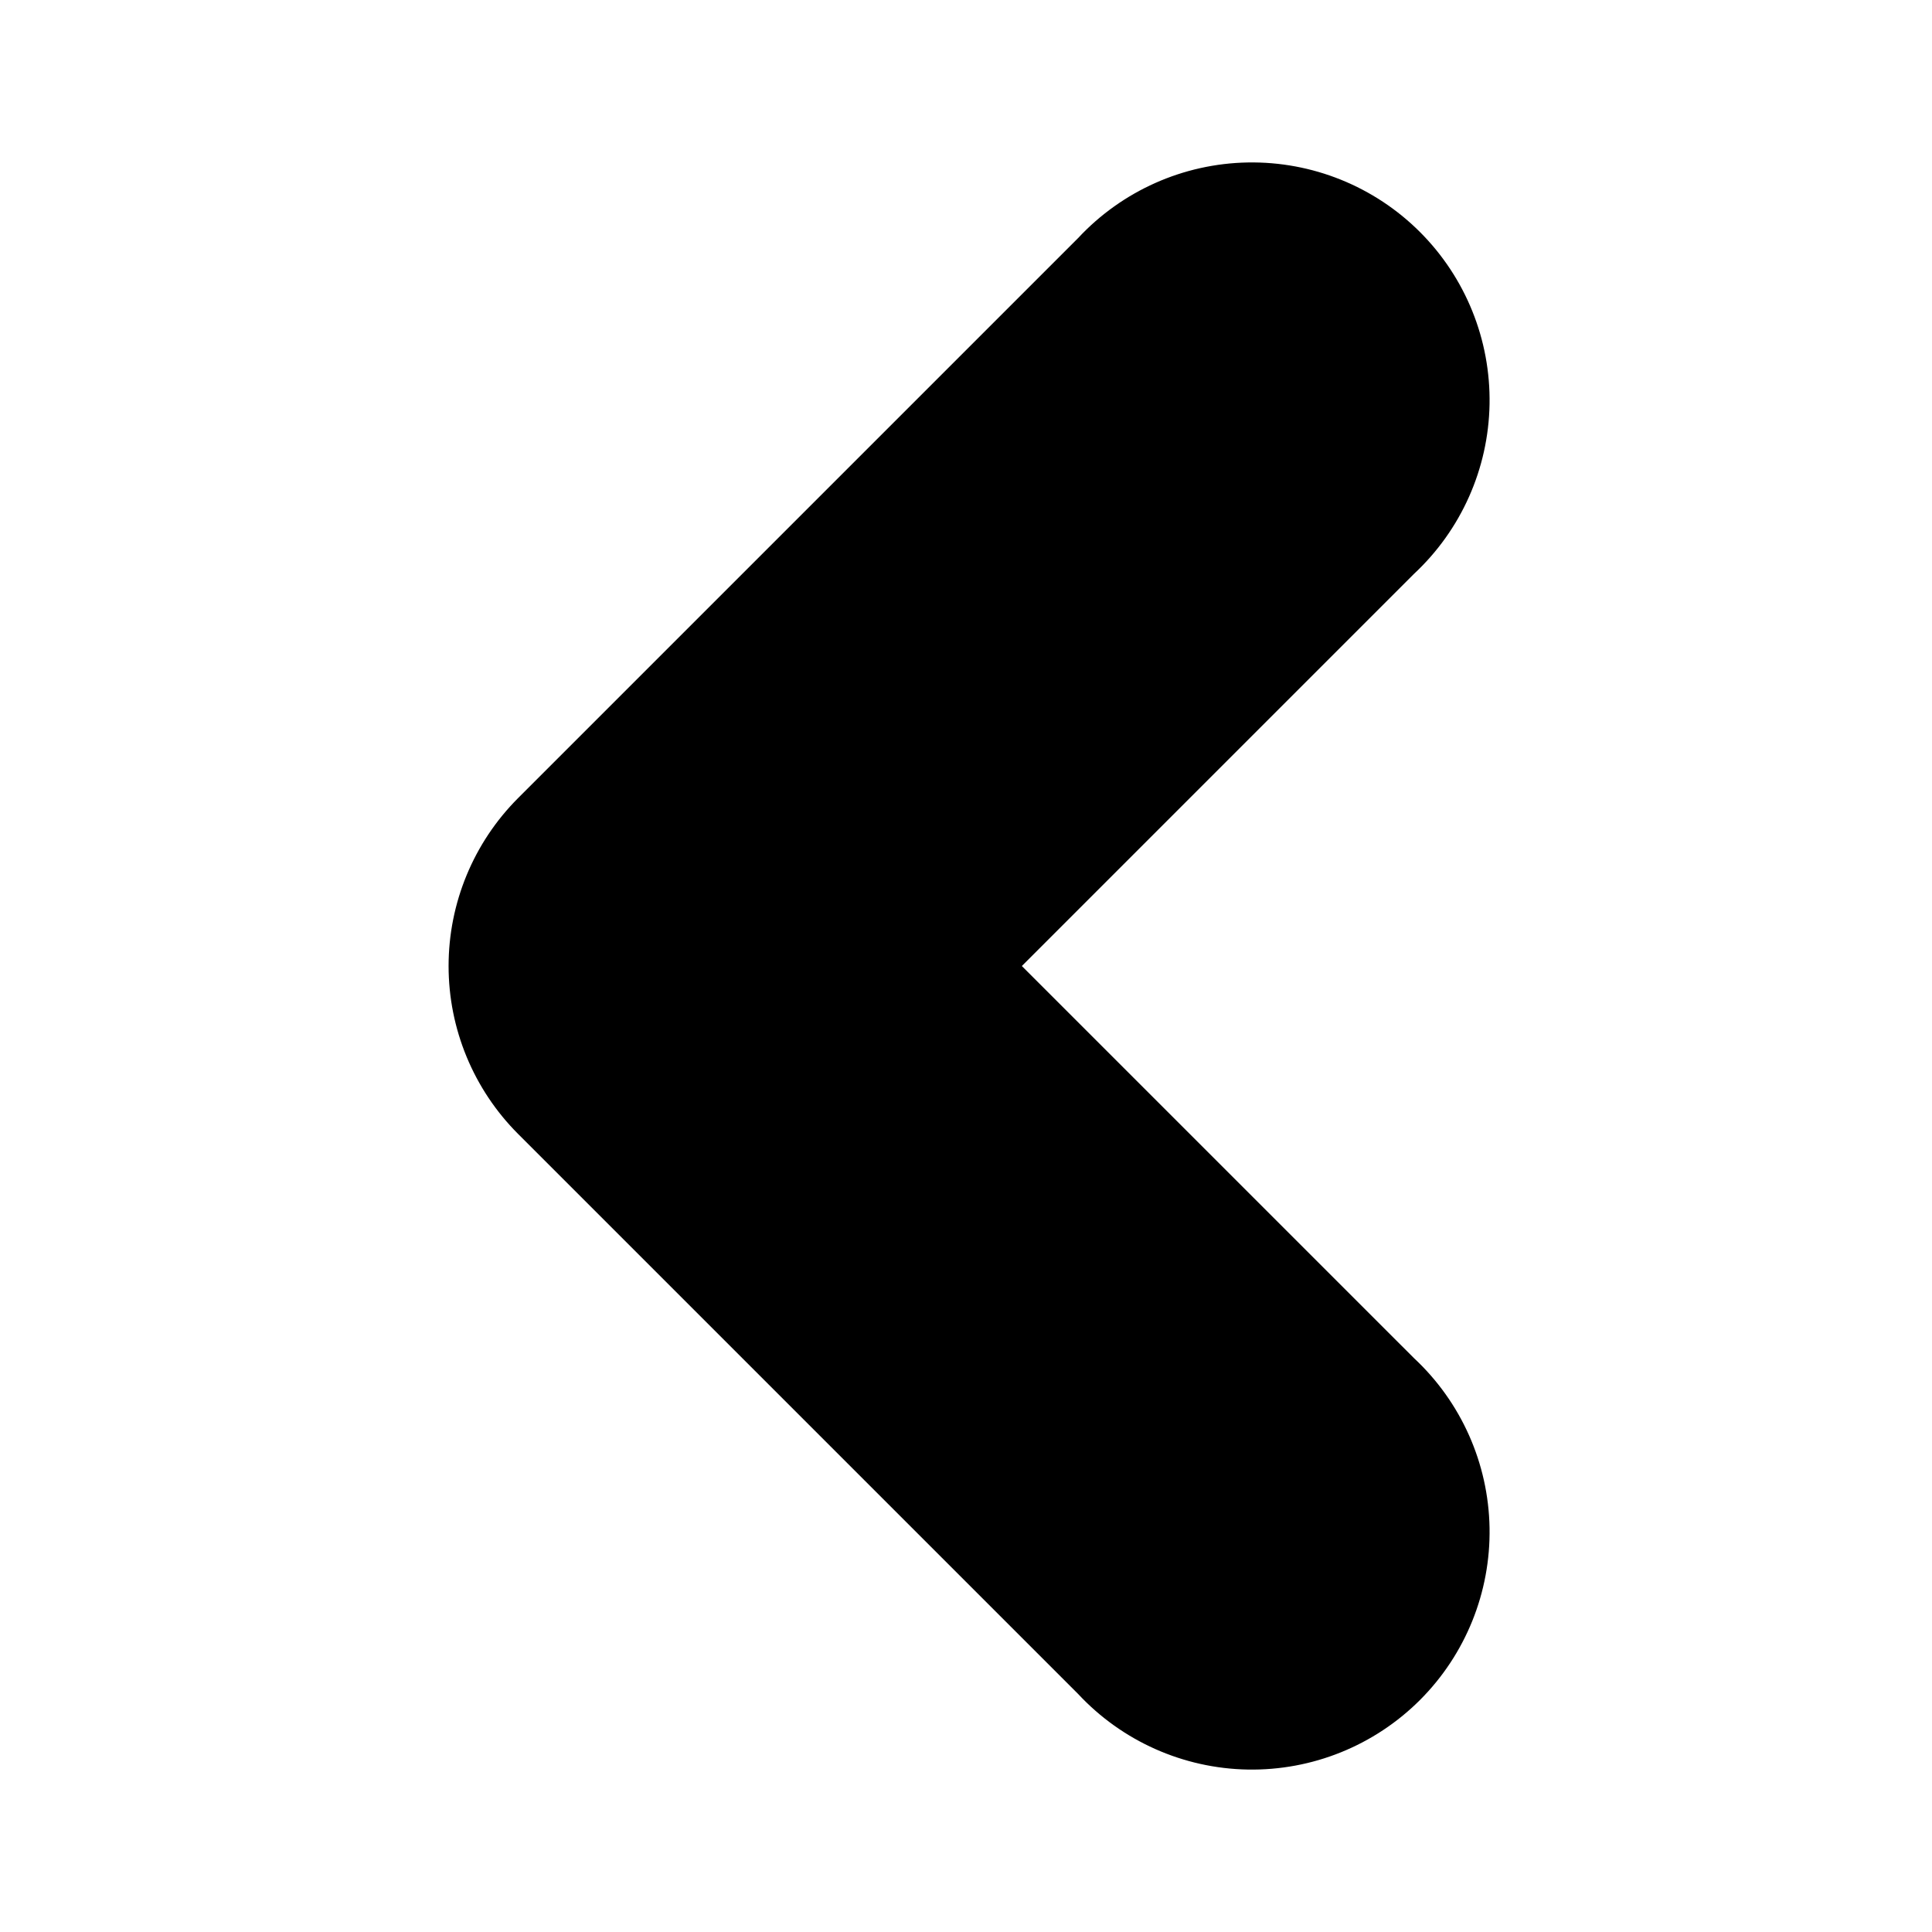 <?xml version="1.0" encoding="UTF-8"?>
<!-- Uploaded to: ICON Repo, www.svgrepo.com, Generator: ICON Repo Mixer Tools -->
<svg fill="#000000" width="800px" height="800px" version="1.1" viewBox="144 144 512 512" xmlns="http://www.w3.org/2000/svg">
 <path d="m518.71 503.91c12.504 11.648 19.734 27.879 20.035 44.961 0.301 17.086-6.352 33.559-18.434 45.645-12.086 12.082-28.559 18.734-45.645 18.434-17.082-0.301-33.312-7.531-44.961-20.035l-148.41-148.41c-11.793-11.805-18.418-27.812-18.418-44.5 0-16.691 6.625-32.695 18.418-44.504l148.41-148.41c11.648-12.504 27.879-19.734 44.961-20.035 17.086-0.301 33.559 6.352 45.645 18.438 12.082 12.082 18.734 28.555 18.434 45.641-0.301 17.086-7.531 33.312-20.035 44.961l-103.91 103.91z"/>
</svg>